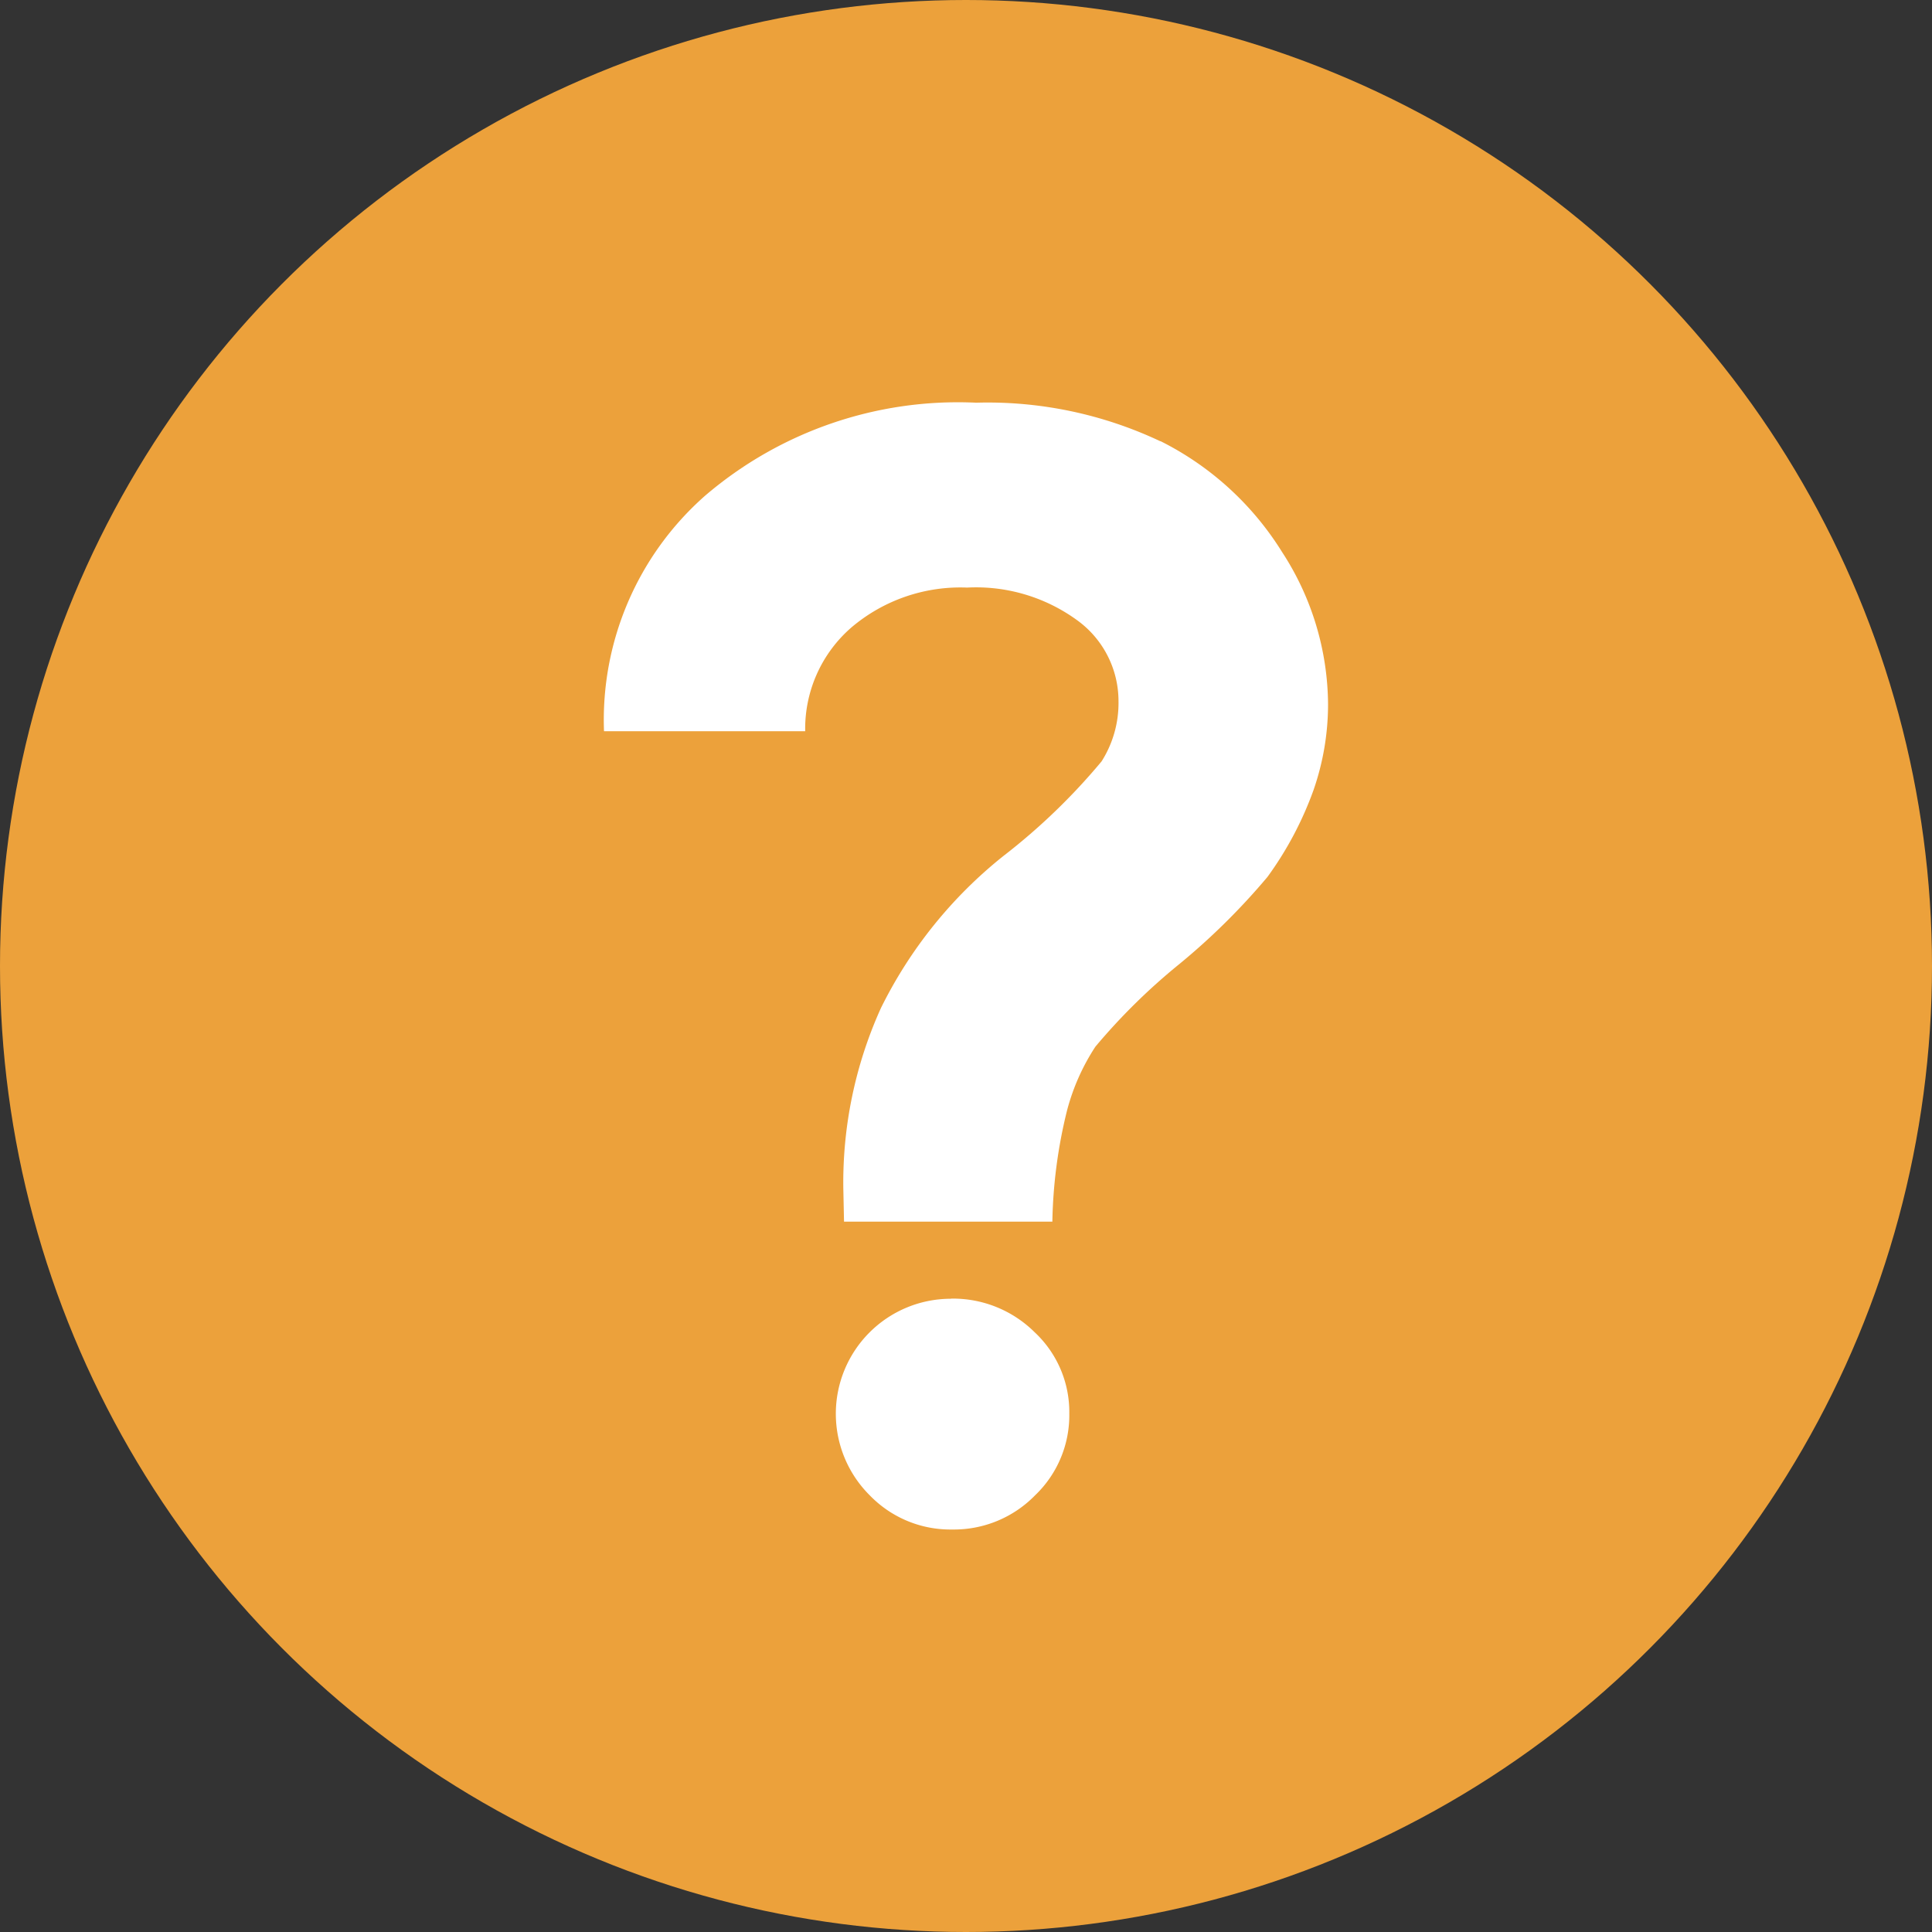 <svg xmlns="http://www.w3.org/2000/svg" width="30" height="30" viewBox="0 0 30 30">
  <rect x="0" y="0" width="30" height="30" fill="#333333" stroke="none"/>
  <defs>
    <style>
      .cls-1 {
        fill: #eca13b;
      }

      .cls-2 {
        fill: #fff;
      }
    </style>
  </defs>
  <g id="グループ_6821" data-name="グループ 6821" transform="translate(1331 -1400)">
    <circle id="楕円形_37" data-name="楕円形 37" class="cls-1" cx="15" cy="15" r="15" transform="translate(-1331 1400)"/>
    <g id="グループ_6819" data-name="グループ 6819" transform="translate(-1321.625 1406.25)">
      <path id="パス_2036" data-name="パス 2036" class="cls-2" d="M155.878,240.019a1.786,1.786,0,0,0-1.259,3.054,1.74,1.74,0,0,0,1.279.529,1.759,1.759,0,0,0,1.285-.529,1.719,1.719,0,0,0,.533-1.269,1.694,1.694,0,0,0-.537-1.264,1.8,1.8,0,0,0-1.3-.523" transform="translate(-150.487 -226.102)"/>
      <path id="パス_2037" data-name="パス 2037" class="cls-2" d="M124.179,73.685a6.276,6.276,0,0,0-2.862-.6,6.037,6.037,0,0,0-4.209,1.444,4.639,4.639,0,0,0-1.57,3.657h3.124a2.083,2.083,0,0,1,.714-1.608,2.615,2.615,0,0,1,1.8-.622,2.666,2.666,0,0,1,1.713.51,1.549,1.549,0,0,1,.638,1.247,1.692,1.692,0,0,1-.263.942,9.689,9.689,0,0,1-1.526,1.47,6.959,6.959,0,0,0-1.9,2.36,6.566,6.566,0,0,0-.584,2.8l.011.517H122.5a7.7,7.7,0,0,1,.227-1.723,3.366,3.366,0,0,1,.441-.994,9.555,9.555,0,0,1,1.3-1.28,10.452,10.452,0,0,0,1.372-1.356,5.379,5.379,0,0,0,.714-1.345,4.061,4.061,0,0,0,.227-1.333,4.374,4.374,0,0,0-.714-2.367,4.692,4.692,0,0,0-1.89-1.723" transform="translate(-115.534 -73.082)"/>
    </g>
  </g>
</svg>
